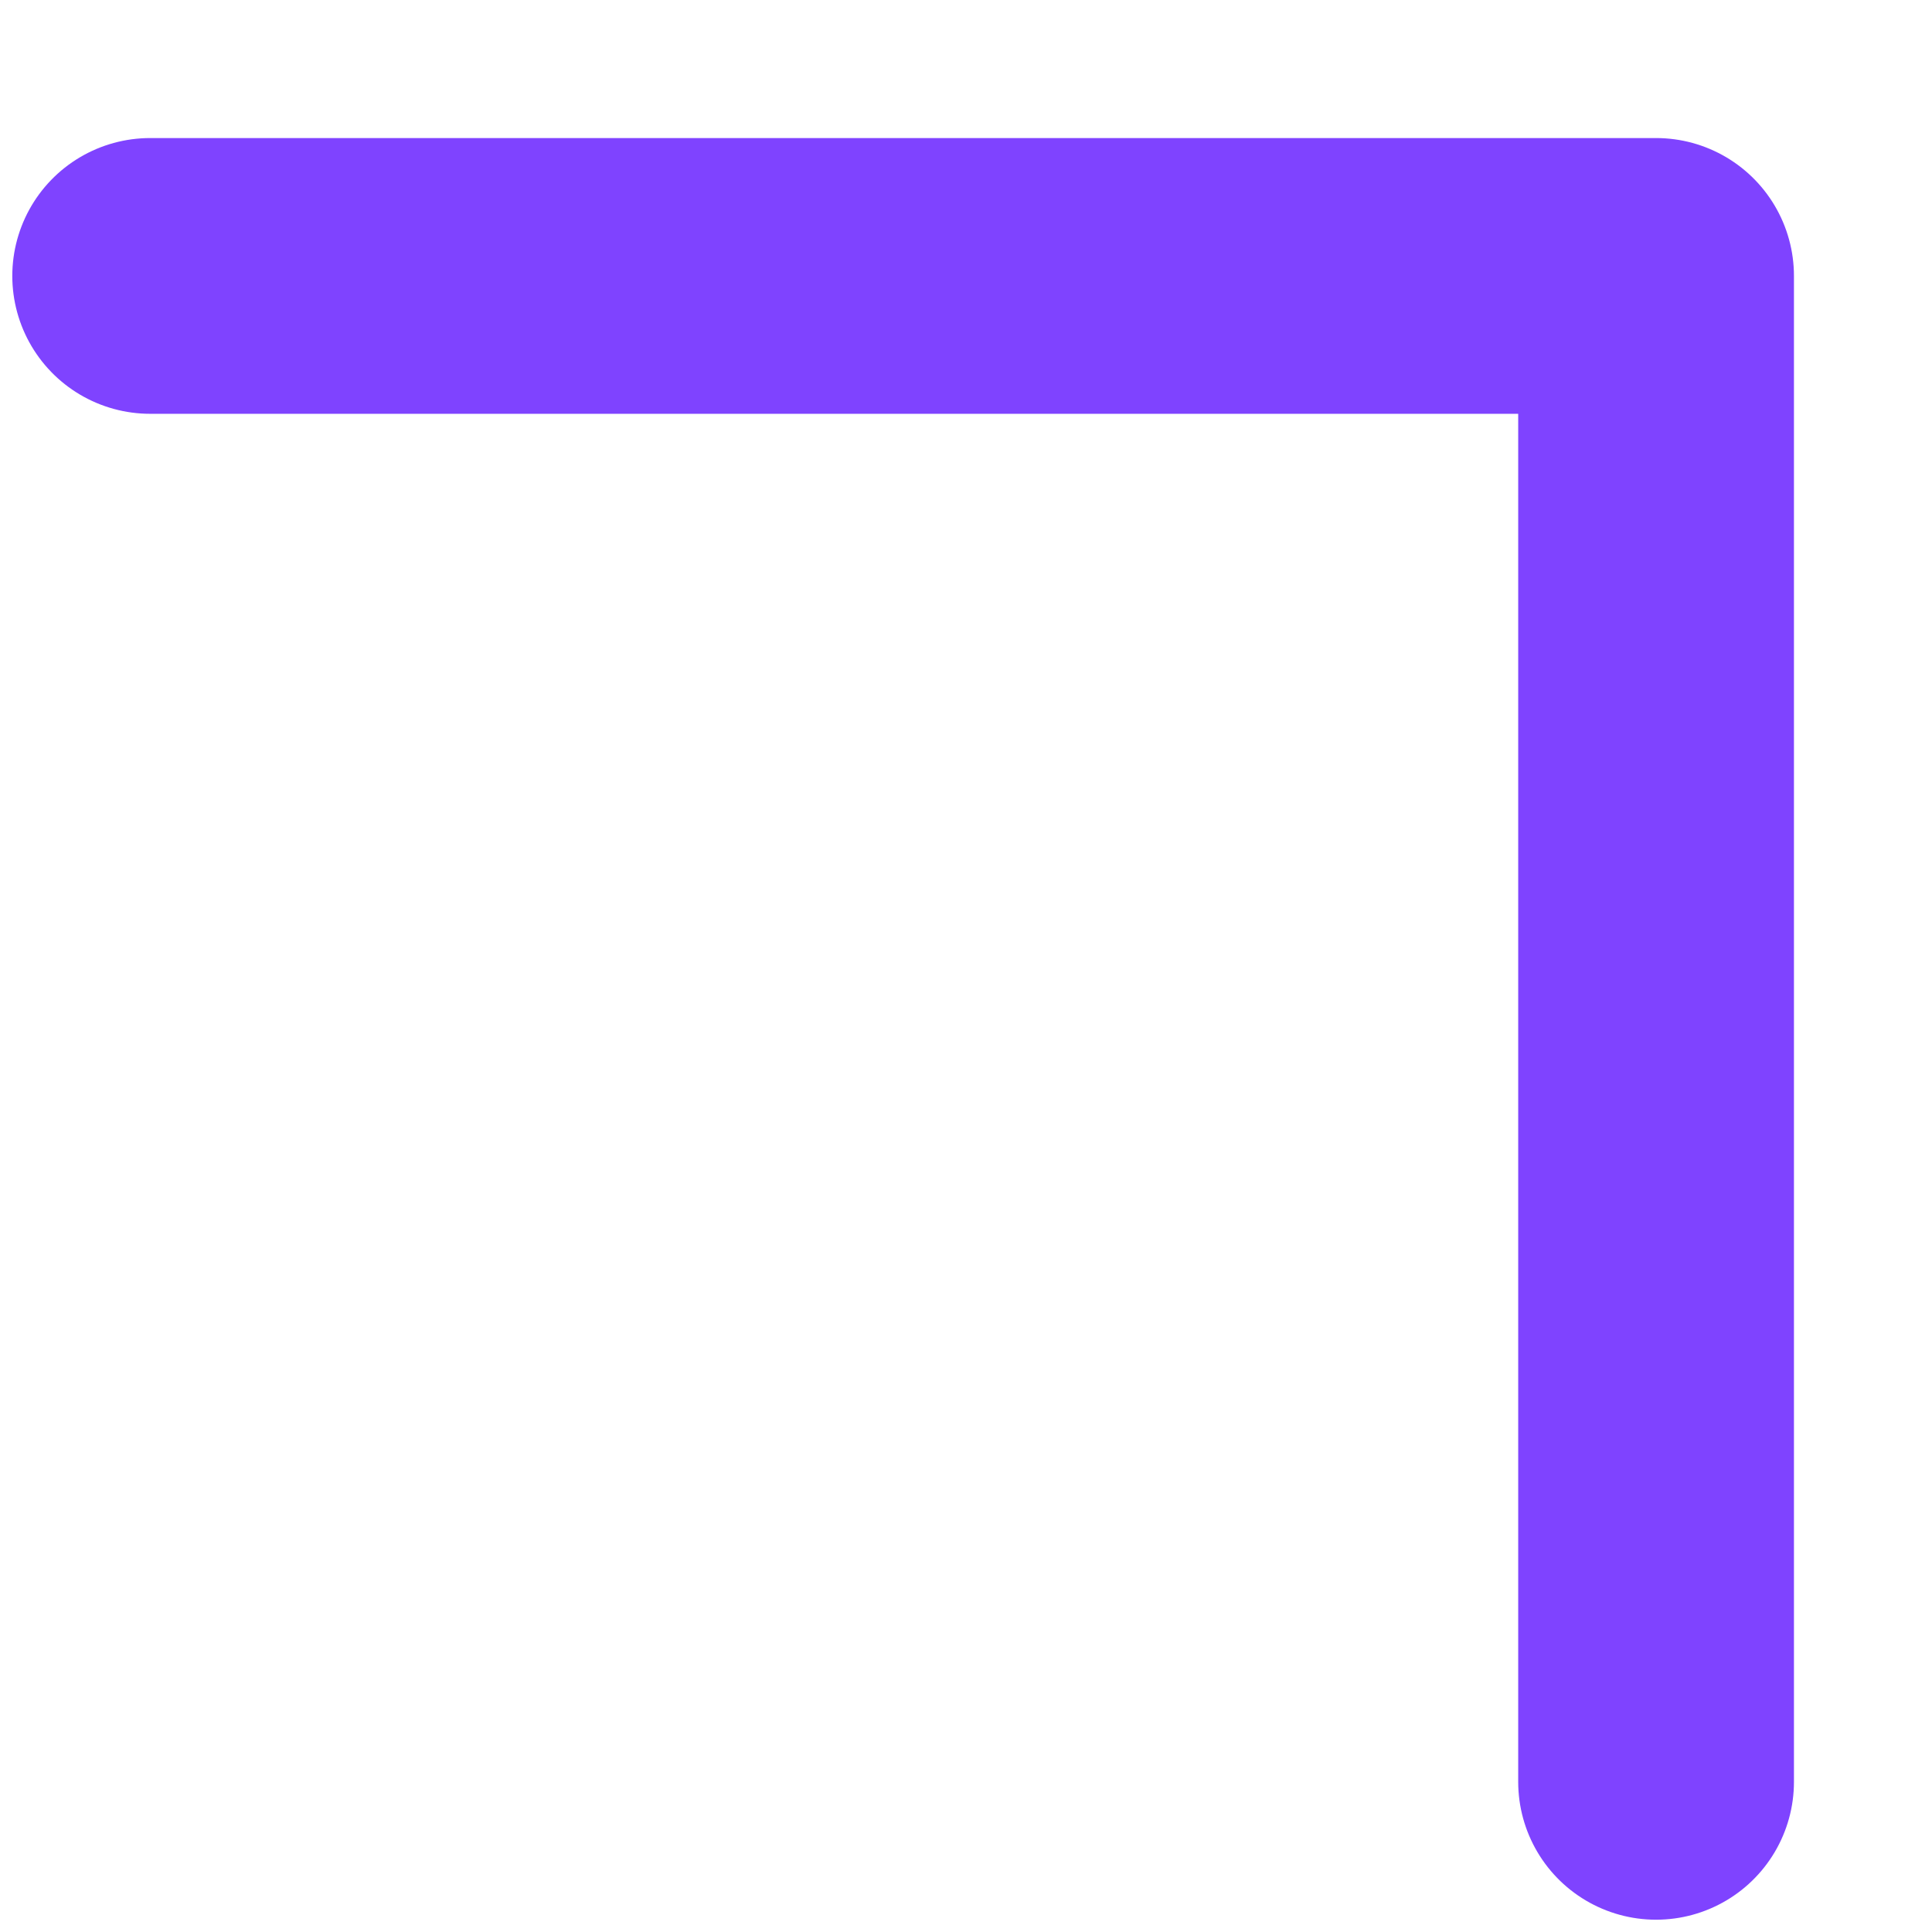 <svg width="11" height="11" viewBox="0 0 11 11" fill="none" xmlns="http://www.w3.org/2000/svg">
<g clip-path="url(#clip0_75_1682)">
<path d="M0.855 1.571H9.429V10.145" stroke="#7F43FF" stroke-width="1.57" stroke-linecap="round" stroke-linejoin="round"/>
</g>
<defs>
<clipPath id="clip0_75_1682">
<rect width="11" height="11" fill="white"/>
</clipPath>
</defs>
</svg>
